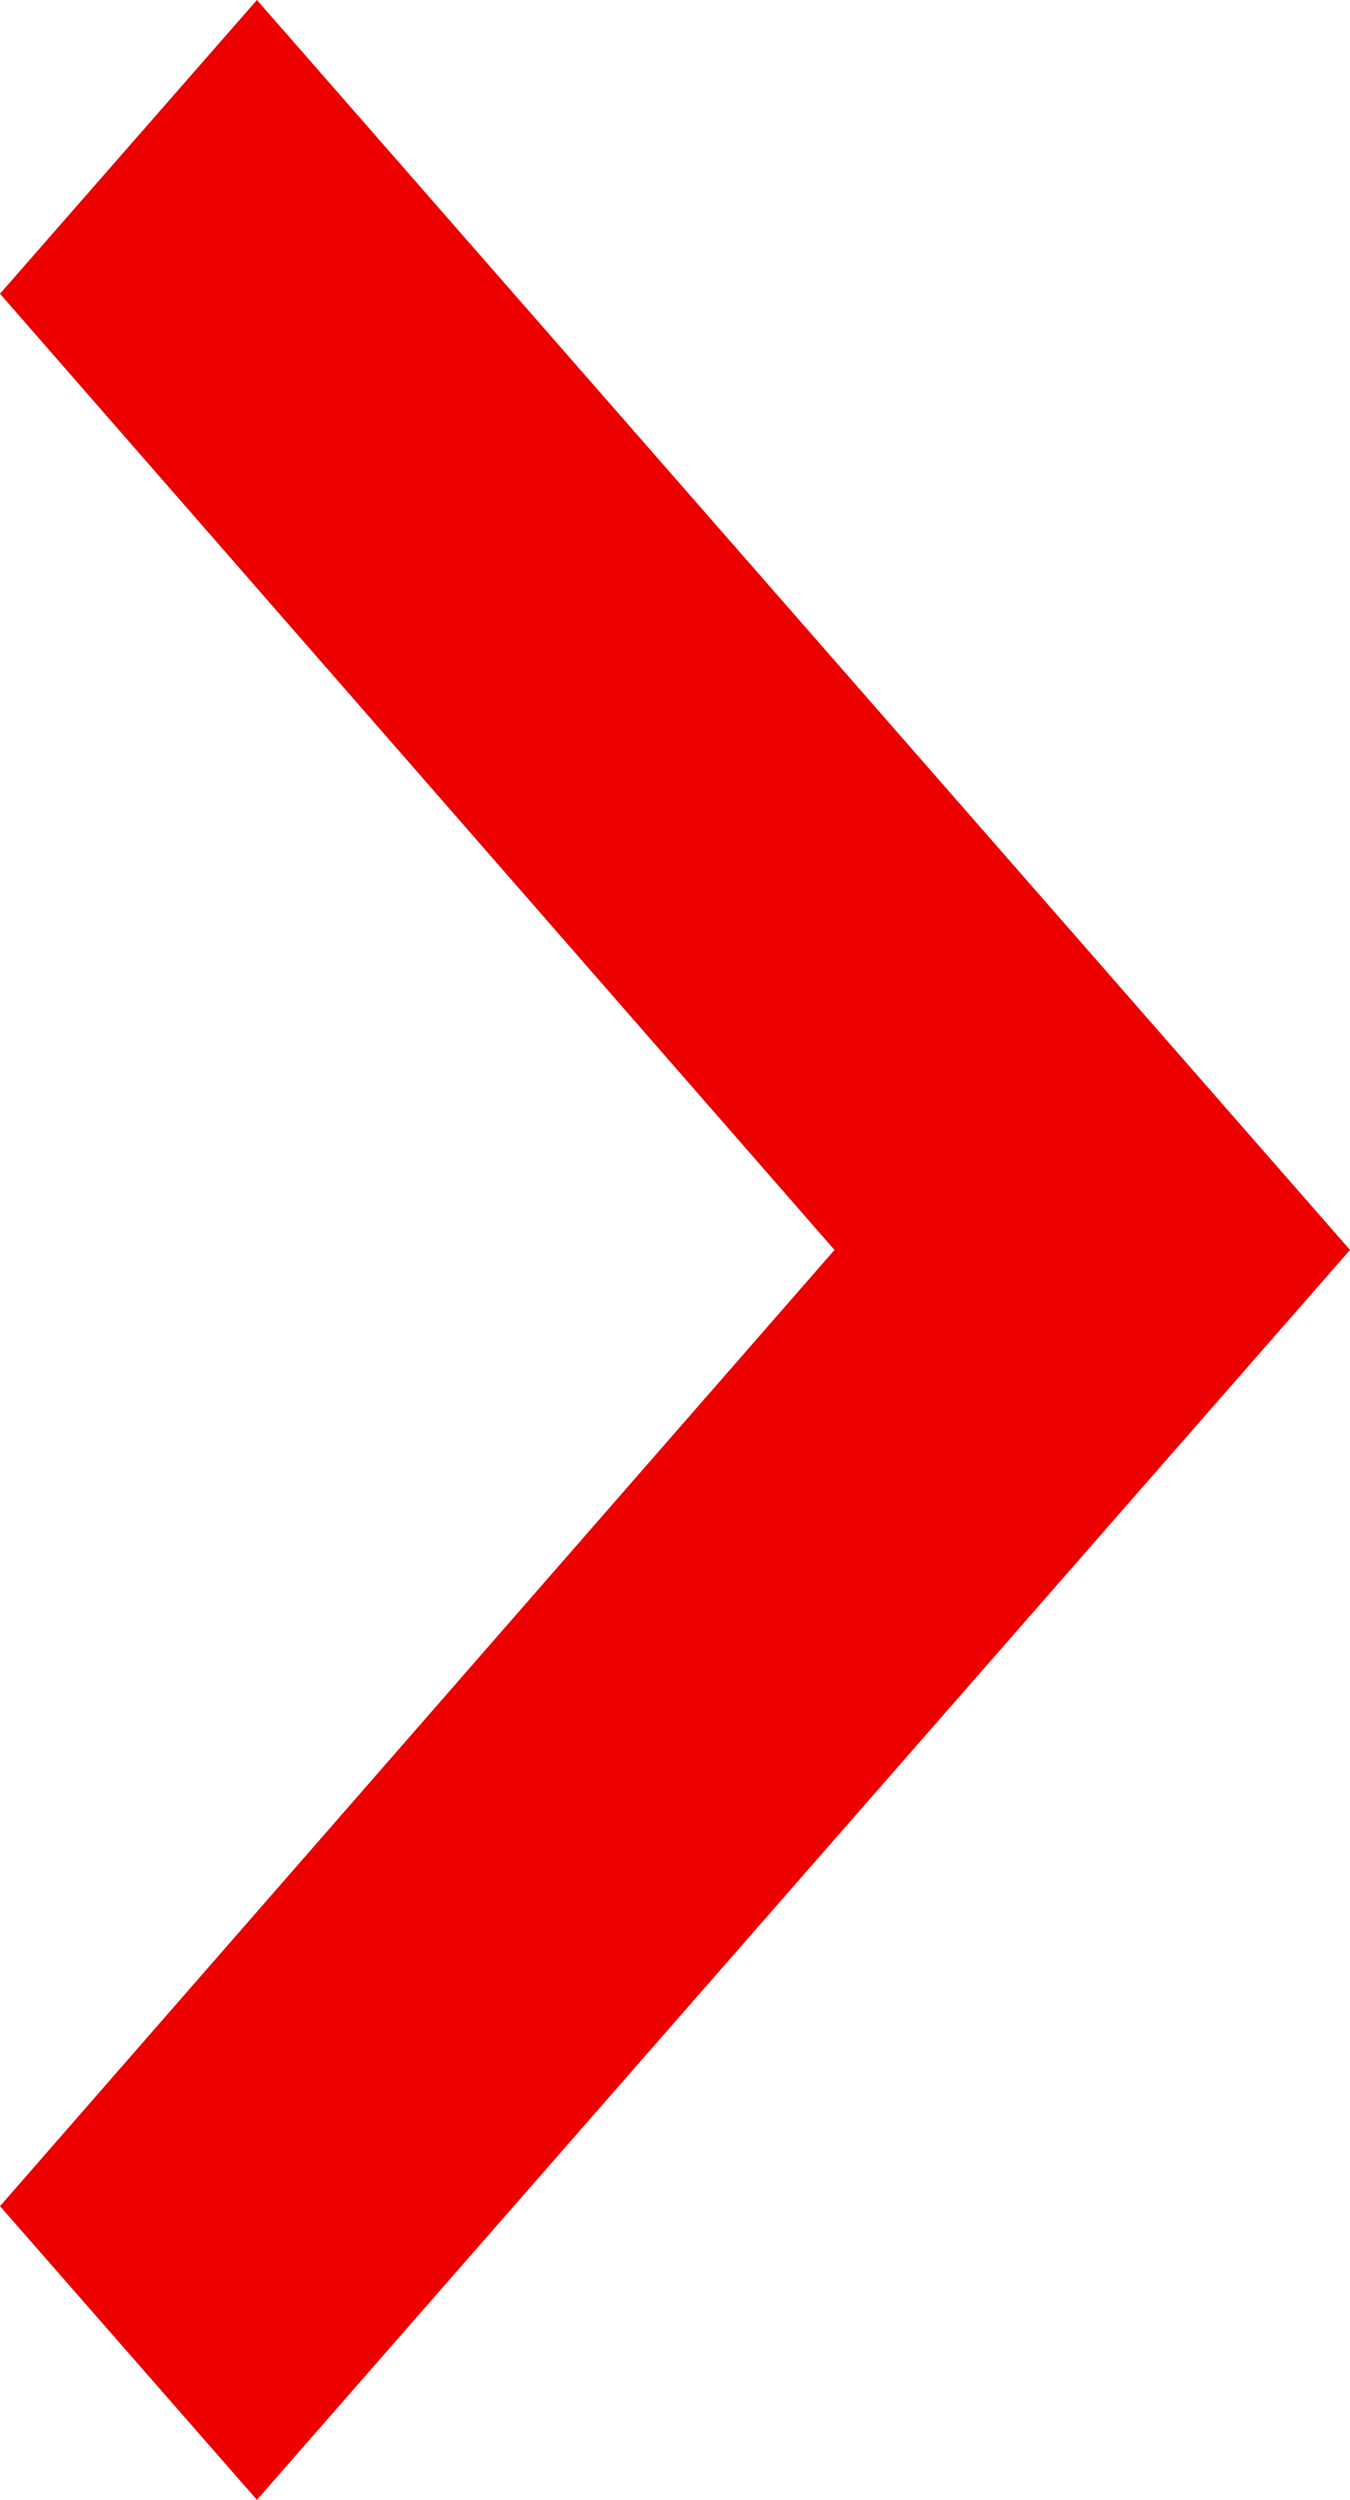 <svg width="6.484" height="12" viewBox="0 0 6.484 12" xmlns="http://www.w3.org/2000/svg" xmlns:xlink="http://www.w3.org/1999/xlink">
    <defs>
        <path id="5jbrbwph3a" d="M0 1.41 4.008 6 0 10.59 1.234 12l5.25-6-5.25-6z"/>
    </defs>
    <use fill="#EC0000" xlink:href="#5jbrbwph3a" fill-rule="evenodd"/>
</svg>
